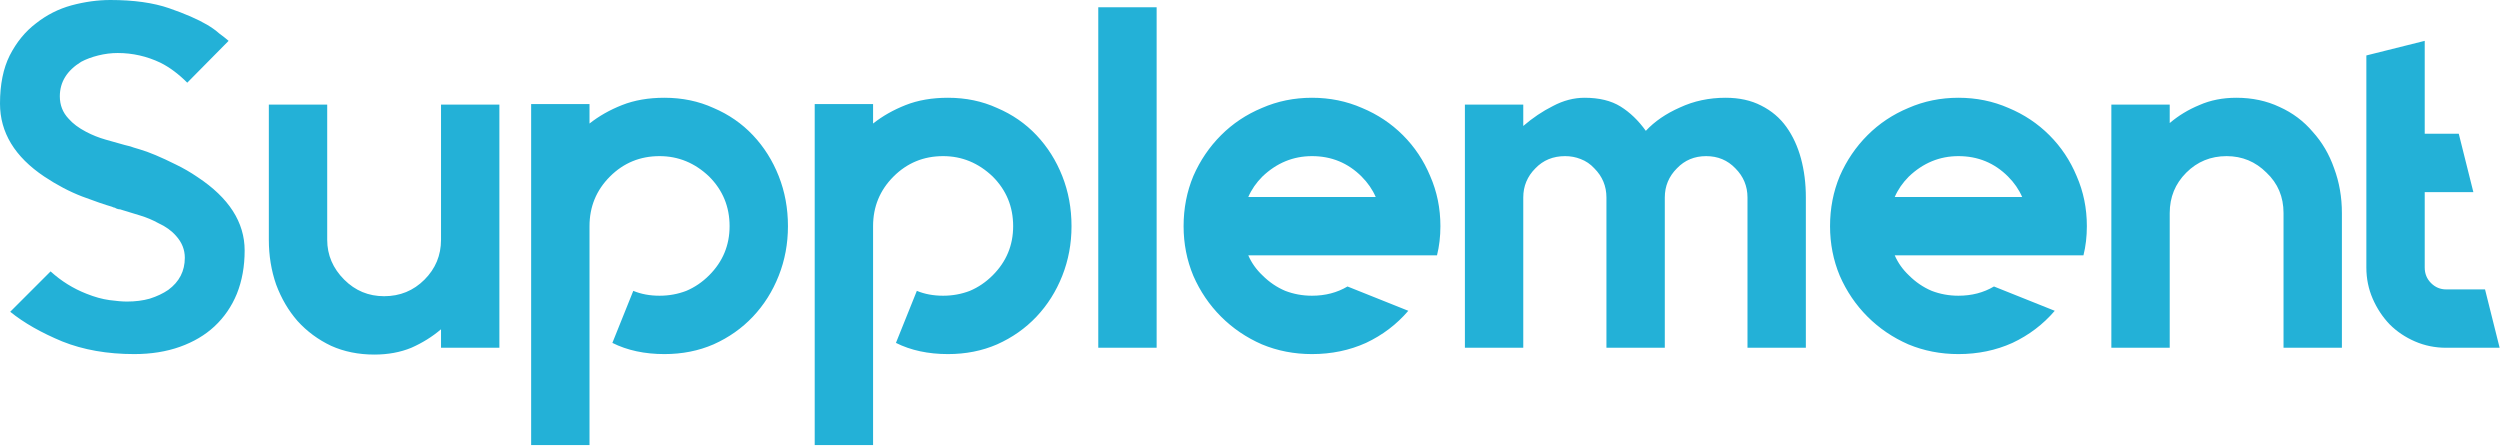 <?xml version="1.0" encoding="UTF-8"?> <svg xmlns="http://www.w3.org/2000/svg" width="771" height="138" viewBox="0 0 771 138" fill="none"><path d="M75.45 77.25C75.45 82.15 74.65 86.6 73.05 90.6C71.45 94.5 69.15 97.85 66.15 100.65C63.25 103.35 59.7 105.45 55.5 106.95C51.3 108.45 46.6 109.2 41.4 109.2C33.1 109.2 25.7 107.9 19.2 105.3C12.7 102.6 7.35 99.55 3.15 96.15L15.6 83.7C18.9 86.7 22.6 89 26.7 90.6C29.2 91.6 31.55 92.25 33.75 92.55C35.95 92.85 37.75 93 39.15 93C41.75 93 44.1 92.7 46.2 92.1C48.4 91.4 50.3 90.5 51.9 89.4C55.3 86.9 57 83.6 57 79.5C57 77 56.1 74.75 54.3 72.75C52.9 71.15 51.1 69.85 48.9 68.85C47.1 67.85 45.2 67.05 43.2 66.45C41.2 65.85 39.4 65.3 37.8 64.8C37.3 64.6 36.85 64.5 36.45 64.5C36.05 64.4 35.7 64.25 35.4 64.05C35.2 64.05 34.9 63.95 34.5 63.75C32.4 63.15 29.35 62.1 25.35 60.6C21.45 59.1 17.55 57.05 13.65 54.45C4.55 48.35 5.58794e-08 40.85 5.58794e-08 31.95C5.58794e-08 26.05 1 21.1 3 17.1C5.1 13 7.8 9.7 11.1 7.2C14.4 4.6 18.05 2.75 22.05 1.65C26.15 0.55 30.15 -5.00679e-06 34.05 -5.00679e-06C41.25 -5.00679e-06 47.3 0.85 52.2 2.55C57.1 4.25 61 5.95 63.9 7.65C65.4 8.55 66.65 9.45 67.65 10.35C68.75 11.15 69.7 11.9 70.5 12.6L57.75 25.5C55.05 22.8 52.3 20.75 49.5 19.35C45.3 17.35 40.9 16.35 36.3 16.35C34.3 16.35 32.3 16.6 30.3 17.1C28.3 17.6 26.55 18.25 25.05 19.05C20.65 21.75 18.45 25.3 18.45 29.7C18.45 32.4 19.35 34.7 21.15 36.6C22.45 38.1 24.25 39.45 26.55 40.65C28.45 41.65 30.45 42.45 32.55 43.05C34.65 43.65 36.6 44.2 38.4 44.7L40.2 45.15C40.7 45.35 41.65 45.65 43.05 46.05C44.45 46.45 46.1 47.05 48 47.85C49.9 48.65 51.95 49.6 54.15 50.7C56.45 51.8 58.7 53.1 60.9 54.6C70.6 61 75.45 68.55 75.45 77.25ZM154.01 32.25V107.25H136.01V101.55C133.31 103.85 130.26 105.75 126.86 107.25C123.46 108.65 119.66 109.35 115.46 109.35C110.56 109.35 106.11 108.45 102.11 106.65C98.11 104.75 94.66 102.2 91.76 99C88.96 95.8 86.76 92.05 85.16 87.75C83.66 83.45 82.91 78.85 82.91 73.95V32.25H100.91V73.95C100.91 78.65 102.66 82.75 106.16 86.25C109.56 89.65 113.66 91.35 118.46 91.35C123.36 91.35 127.51 89.65 130.91 86.25C134.31 82.85 136.01 78.75 136.01 73.95V32.25H154.01ZM204.905 30.15C210.405 30.15 215.455 31.2 220.055 33.3C224.755 35.3 228.805 38.1 232.205 41.7C235.605 45.3 238.255 49.5 240.155 54.3C242.055 59.1 243.005 64.25 243.005 69.75C243.005 75.15 242.055 80.25 240.155 85.05C238.255 89.85 235.605 94.05 232.205 97.65C228.805 101.25 224.755 104.1 220.055 106.2C215.455 108.2 210.405 109.2 204.905 109.2C198.805 109.2 193.455 108.05 188.855 105.75L195.305 89.7C197.705 90.7 200.405 91.2 203.405 91.2C206.305 91.2 209.055 90.7 211.655 89.7C214.255 88.6 216.605 87 218.705 84.9C222.905 80.7 225.005 75.65 225.005 69.75C225.005 63.75 222.905 58.65 218.705 54.45C214.305 50.25 209.205 48.15 203.405 48.15C197.405 48.15 192.305 50.25 188.105 54.45C183.905 58.65 181.805 63.75 181.805 69.75V101.25V137.25H163.805V32.1H181.805V38.1C184.705 35.8 188.055 33.9 191.855 32.4C195.655 30.9 200.005 30.15 204.905 30.15ZM292.356 30.15C297.856 30.15 302.906 31.2 307.506 33.3C312.206 35.3 316.256 38.1 319.656 41.7C323.056 45.3 325.706 49.5 327.606 54.3C329.506 59.1 330.456 64.25 330.456 69.75C330.456 75.15 329.506 80.25 327.606 85.05C325.706 89.85 323.056 94.05 319.656 97.65C316.256 101.25 312.206 104.1 307.506 106.2C302.906 108.2 297.856 109.2 292.356 109.2C286.256 109.2 280.906 108.05 276.306 105.75L282.756 89.7C285.156 90.7 287.856 91.2 290.856 91.2C293.756 91.2 296.506 90.7 299.106 89.7C301.706 88.6 304.056 87 306.156 84.9C310.356 80.7 312.456 75.65 312.456 69.75C312.456 63.75 310.356 58.65 306.156 54.45C301.756 50.25 296.656 48.15 290.856 48.15C284.856 48.15 279.756 50.25 275.556 54.45C271.356 58.65 269.256 63.75 269.256 69.75V101.25V137.25H251.256V32.1H269.256V38.1C272.156 35.8 275.506 33.9 279.306 32.4C283.106 30.9 287.456 30.15 292.356 30.15ZM356.707 107.25H338.707V2.25H356.707V107.25ZM424.271 78.75H384.971C385.971 81.05 387.421 83.1 389.321 84.9C391.421 87 393.771 88.6 396.371 89.7C398.971 90.7 401.721 91.2 404.621 91.2C408.721 91.2 412.371 90.25 415.571 88.35L434.321 95.85C430.721 100.05 426.371 103.35 421.271 105.75C416.171 108.05 410.621 109.2 404.621 109.2C399.121 109.2 393.971 108.2 389.171 106.2C384.371 104.1 380.171 101.25 376.571 97.65C372.971 94.05 370.121 89.85 368.021 85.05C366.021 80.25 365.021 75.15 365.021 69.75C365.021 64.25 366.021 59.1 368.021 54.3C370.121 49.5 372.971 45.3 376.571 41.7C380.171 38.1 384.371 35.3 389.171 33.3C393.971 31.2 399.121 30.15 404.621 30.15C410.121 30.15 415.271 31.2 420.071 33.3C424.871 35.3 429.071 38.1 432.671 41.7C436.271 45.3 439.071 49.5 441.071 54.3C443.171 59.1 444.221 64.25 444.221 69.75C444.221 72.95 443.871 75.95 443.171 78.75H424.271ZM404.621 48.15C398.821 48.15 393.721 50.25 389.321 54.45C387.421 56.35 385.971 58.45 384.971 60.75H424.271C423.271 58.45 421.821 56.35 419.921 54.45C415.721 50.25 410.621 48.15 404.621 48.15ZM532.175 30.15C536.375 30.15 540.025 30.95 543.125 32.55C546.325 34.15 548.925 36.35 550.925 39.15C552.925 41.95 554.425 45.2 555.425 48.9C556.425 52.6 556.925 56.6 556.925 60.9V107.25H538.925V60.9C538.925 57.4 537.675 54.4 535.175 51.9C532.775 49.4 529.775 48.15 526.175 48.15C522.575 48.15 519.575 49.4 517.175 51.9C514.675 54.4 513.425 57.4 513.425 60.9V107.25H495.425V60.9C495.425 57.4 494.175 54.4 491.675 51.9C490.475 50.6 489.075 49.65 487.475 49.05C485.975 48.45 484.375 48.15 482.675 48.15C478.975 48.15 475.925 49.4 473.525 51.9C471.025 54.4 469.775 57.4 469.775 60.9V107.25H451.775V32.25H469.775V38.85C472.675 36.35 475.725 34.3 478.925 32.7C482.125 31 485.375 30.15 488.675 30.15C493.175 30.15 496.875 31.05 499.775 32.85C502.675 34.65 505.275 37.15 507.575 40.35C510.275 37.45 513.775 35.05 518.075 33.15C522.375 31.15 527.075 30.15 532.175 30.15ZM623.637 78.75H584.337C585.337 81.05 586.787 83.1 588.687 84.9C590.787 87 593.137 88.6 595.737 89.7C598.337 90.7 601.087 91.2 603.987 91.2C608.087 91.2 611.737 90.25 614.937 88.35L633.687 95.85C630.087 100.05 625.737 103.35 620.637 105.75C615.537 108.05 609.987 109.2 603.987 109.2C598.487 109.2 593.337 108.2 588.537 106.2C583.737 104.1 579.537 101.25 575.937 97.65C572.337 94.05 569.487 89.85 567.387 85.05C565.387 80.25 564.387 75.15 564.387 69.75C564.387 64.25 565.387 59.1 567.387 54.3C569.487 49.5 572.337 45.3 575.937 41.7C579.537 38.1 583.737 35.3 588.537 33.3C593.337 31.2 598.487 30.15 603.987 30.15C609.487 30.15 614.637 31.2 619.437 33.3C624.237 35.3 628.437 38.1 632.037 41.7C635.637 45.3 638.437 49.5 640.437 54.3C642.537 59.1 643.587 64.25 643.587 69.75C643.587 72.95 643.237 75.95 642.537 78.75H623.637ZM603.987 48.15C598.187 48.15 593.087 50.25 588.687 54.45C586.787 56.35 585.337 58.45 584.337 60.75H623.637C622.637 58.45 621.187 56.35 619.287 54.45C615.087 50.25 609.987 48.15 603.987 48.15ZM689.691 30.15C694.591 30.15 699.041 31.1 703.041 33C707.041 34.8 710.441 37.35 713.241 40.65C716.141 43.85 718.341 47.6 719.841 51.9C721.441 56.2 722.241 60.8 722.241 65.7V107.25H704.241V65.7C704.241 60.7 702.491 56.55 698.991 53.25C695.591 49.85 691.491 48.15 686.691 48.15C681.791 48.15 677.641 49.85 674.241 53.25C670.841 56.65 669.141 60.8 669.141 65.7V107.25H651.141V32.25H669.141V37.95C671.841 35.65 674.891 33.8 678.291 32.4C681.691 30.9 685.491 30.15 689.691 30.15ZM770.885 107.25H754.385C750.985 107.25 747.785 106.6 744.785 105.3C741.785 104 739.185 102.25 736.985 100.05C734.785 97.75 733.035 95.1 731.735 92.1C730.435 89.1 729.785 85.9 729.785 82.5V17.1L747.785 12.6V41.25H758.285L762.785 59.25H747.785V82.5C747.785 84.4 748.435 86 749.735 87.3C751.035 88.6 752.585 89.25 754.385 89.25H766.385L770.885 107.25Z" fill="#23B1D7"></path></svg> 